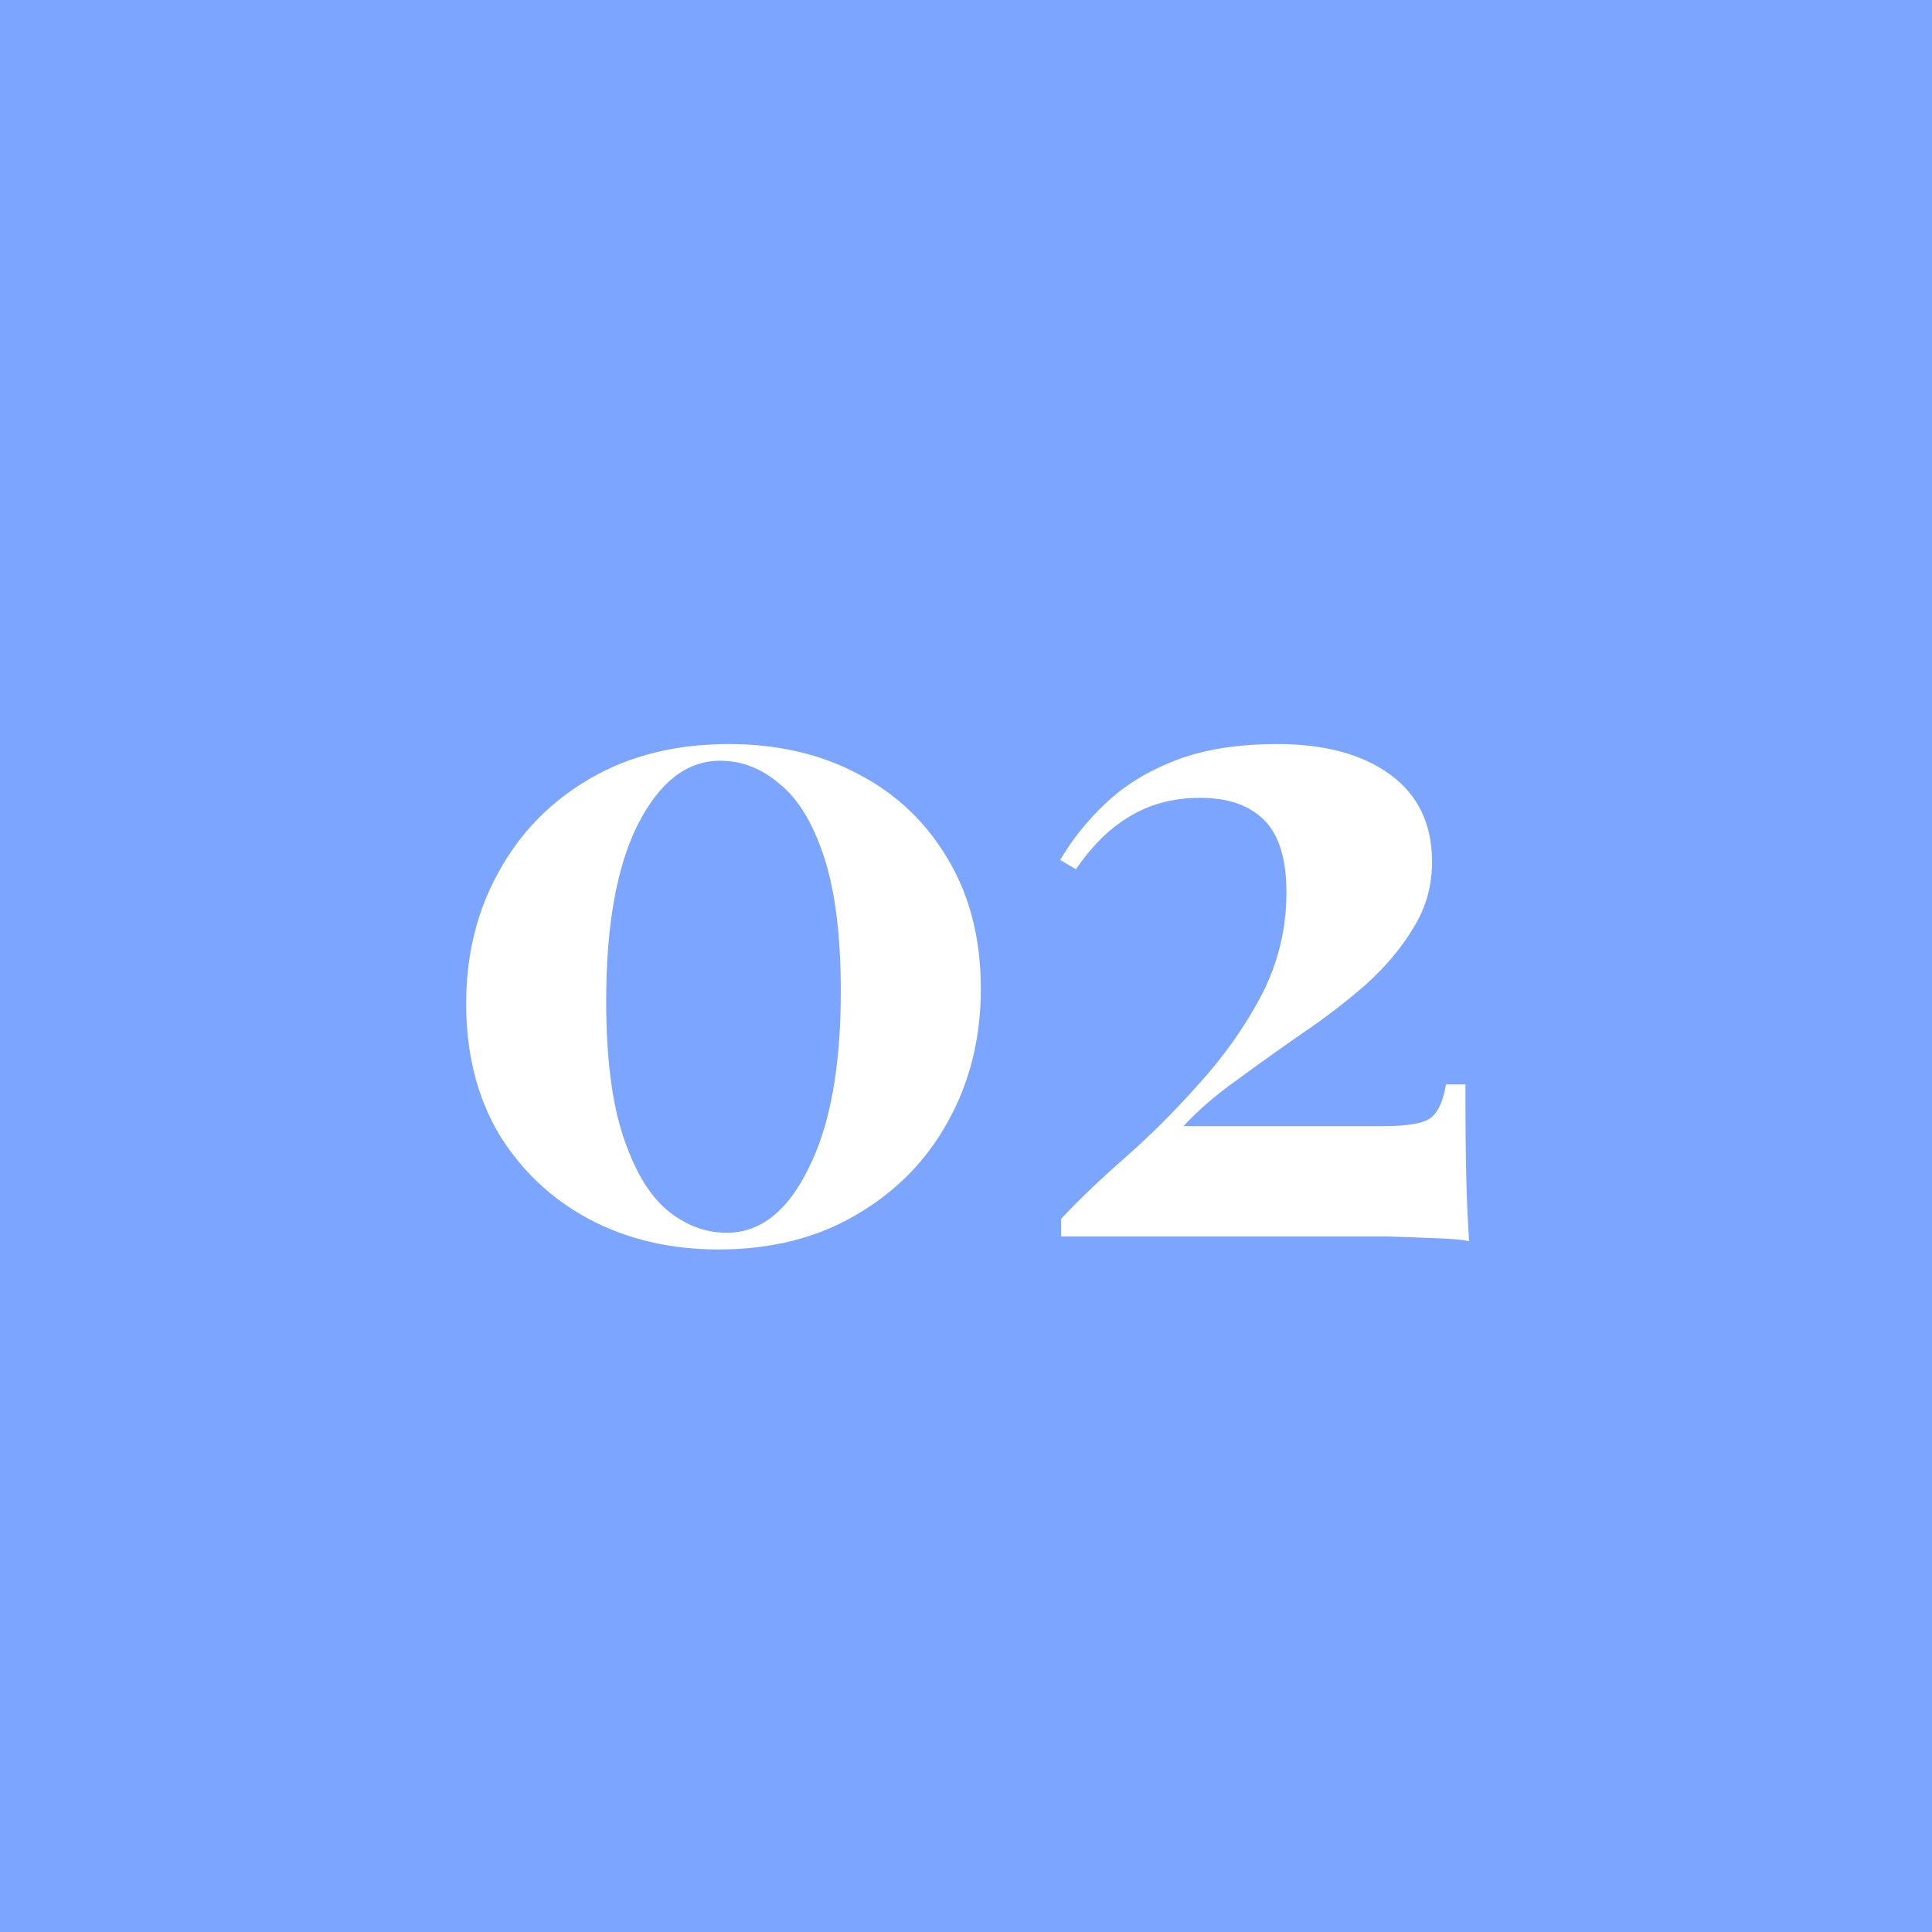 <svg width="50" height="50" viewBox="0 0 50 50" fill="none" xmlns="http://www.w3.org/2000/svg">
<rect x="0" y="0" width="50" height="50" fill="#333333" stroke="none"/>
<rect x="0.5" y="0.5" width="49" height="49" fill="#7BA5FF"/>
<rect x="0.5" y="0.5" width="49" height="49" stroke="#7BA5FF"/>
<path d="M18.856 19.256C20.136 19.256 21.264 19.52 22.24 20.048C23.216 20.56 23.984 21.296 24.544 22.256C25.104 23.2 25.384 24.312 25.384 25.592C25.384 26.872 25.096 28.024 24.52 29.048C23.96 30.056 23.168 30.856 22.144 31.448C21.136 32.04 19.952 32.336 18.592 32.336C17.344 32.336 16.224 32.072 15.232 31.544C14.256 31.016 13.48 30.28 12.904 29.336C12.344 28.376 12.064 27.256 12.064 25.976C12.064 24.712 12.344 23.576 12.904 22.568C13.464 21.544 14.256 20.736 15.28 20.144C16.304 19.552 17.496 19.256 18.856 19.256ZM18.64 19.688C17.776 19.688 17.064 20.24 16.504 21.344C15.96 22.432 15.688 23.952 15.688 25.904C15.688 27.344 15.832 28.504 16.12 29.384C16.408 30.264 16.784 30.904 17.248 31.304C17.728 31.704 18.248 31.904 18.808 31.904C19.672 31.904 20.376 31.352 20.92 30.248C21.48 29.144 21.76 27.616 21.76 25.664C21.76 24.224 21.616 23.064 21.328 22.184C21.04 21.304 20.656 20.672 20.176 20.288C19.712 19.888 19.2 19.688 18.64 19.688ZM33.053 19.256C34.285 19.256 35.261 19.52 35.981 20.048C36.701 20.576 37.061 21.328 37.061 22.304C37.061 22.928 36.901 23.496 36.581 24.008C36.277 24.52 35.869 25.008 35.357 25.472C34.845 25.92 34.293 26.344 33.701 26.744C33.125 27.144 32.565 27.544 32.021 27.944C31.477 28.328 31.013 28.728 30.629 29.144H35.813C36.469 29.144 36.885 29.064 37.061 28.904C37.237 28.744 37.357 28.464 37.421 28.064H37.925C37.925 29.136 37.933 29.968 37.949 30.56C37.965 31.152 37.989 31.672 38.021 32.12C37.877 32.088 37.613 32.064 37.229 32.048C36.845 32.032 36.405 32.016 35.909 32C35.413 32 34.925 32 34.445 32H27.461V31.544C27.909 31.064 28.461 30.536 29.117 29.96C29.773 29.384 30.413 28.744 31.037 28.04C31.677 27.336 32.213 26.576 32.645 25.76C33.077 24.928 33.293 24.04 33.293 23.096C33.293 22.232 33.101 21.608 32.717 21.224C32.333 20.84 31.781 20.648 31.061 20.648C30.373 20.648 29.765 20.808 29.237 21.128C28.725 21.432 28.261 21.888 27.845 22.496L27.437 22.256C27.757 21.712 28.157 21.216 28.637 20.768C29.133 20.304 29.741 19.936 30.461 19.664C31.181 19.392 32.045 19.256 33.053 19.256Z" fill="white"/>
</svg>
